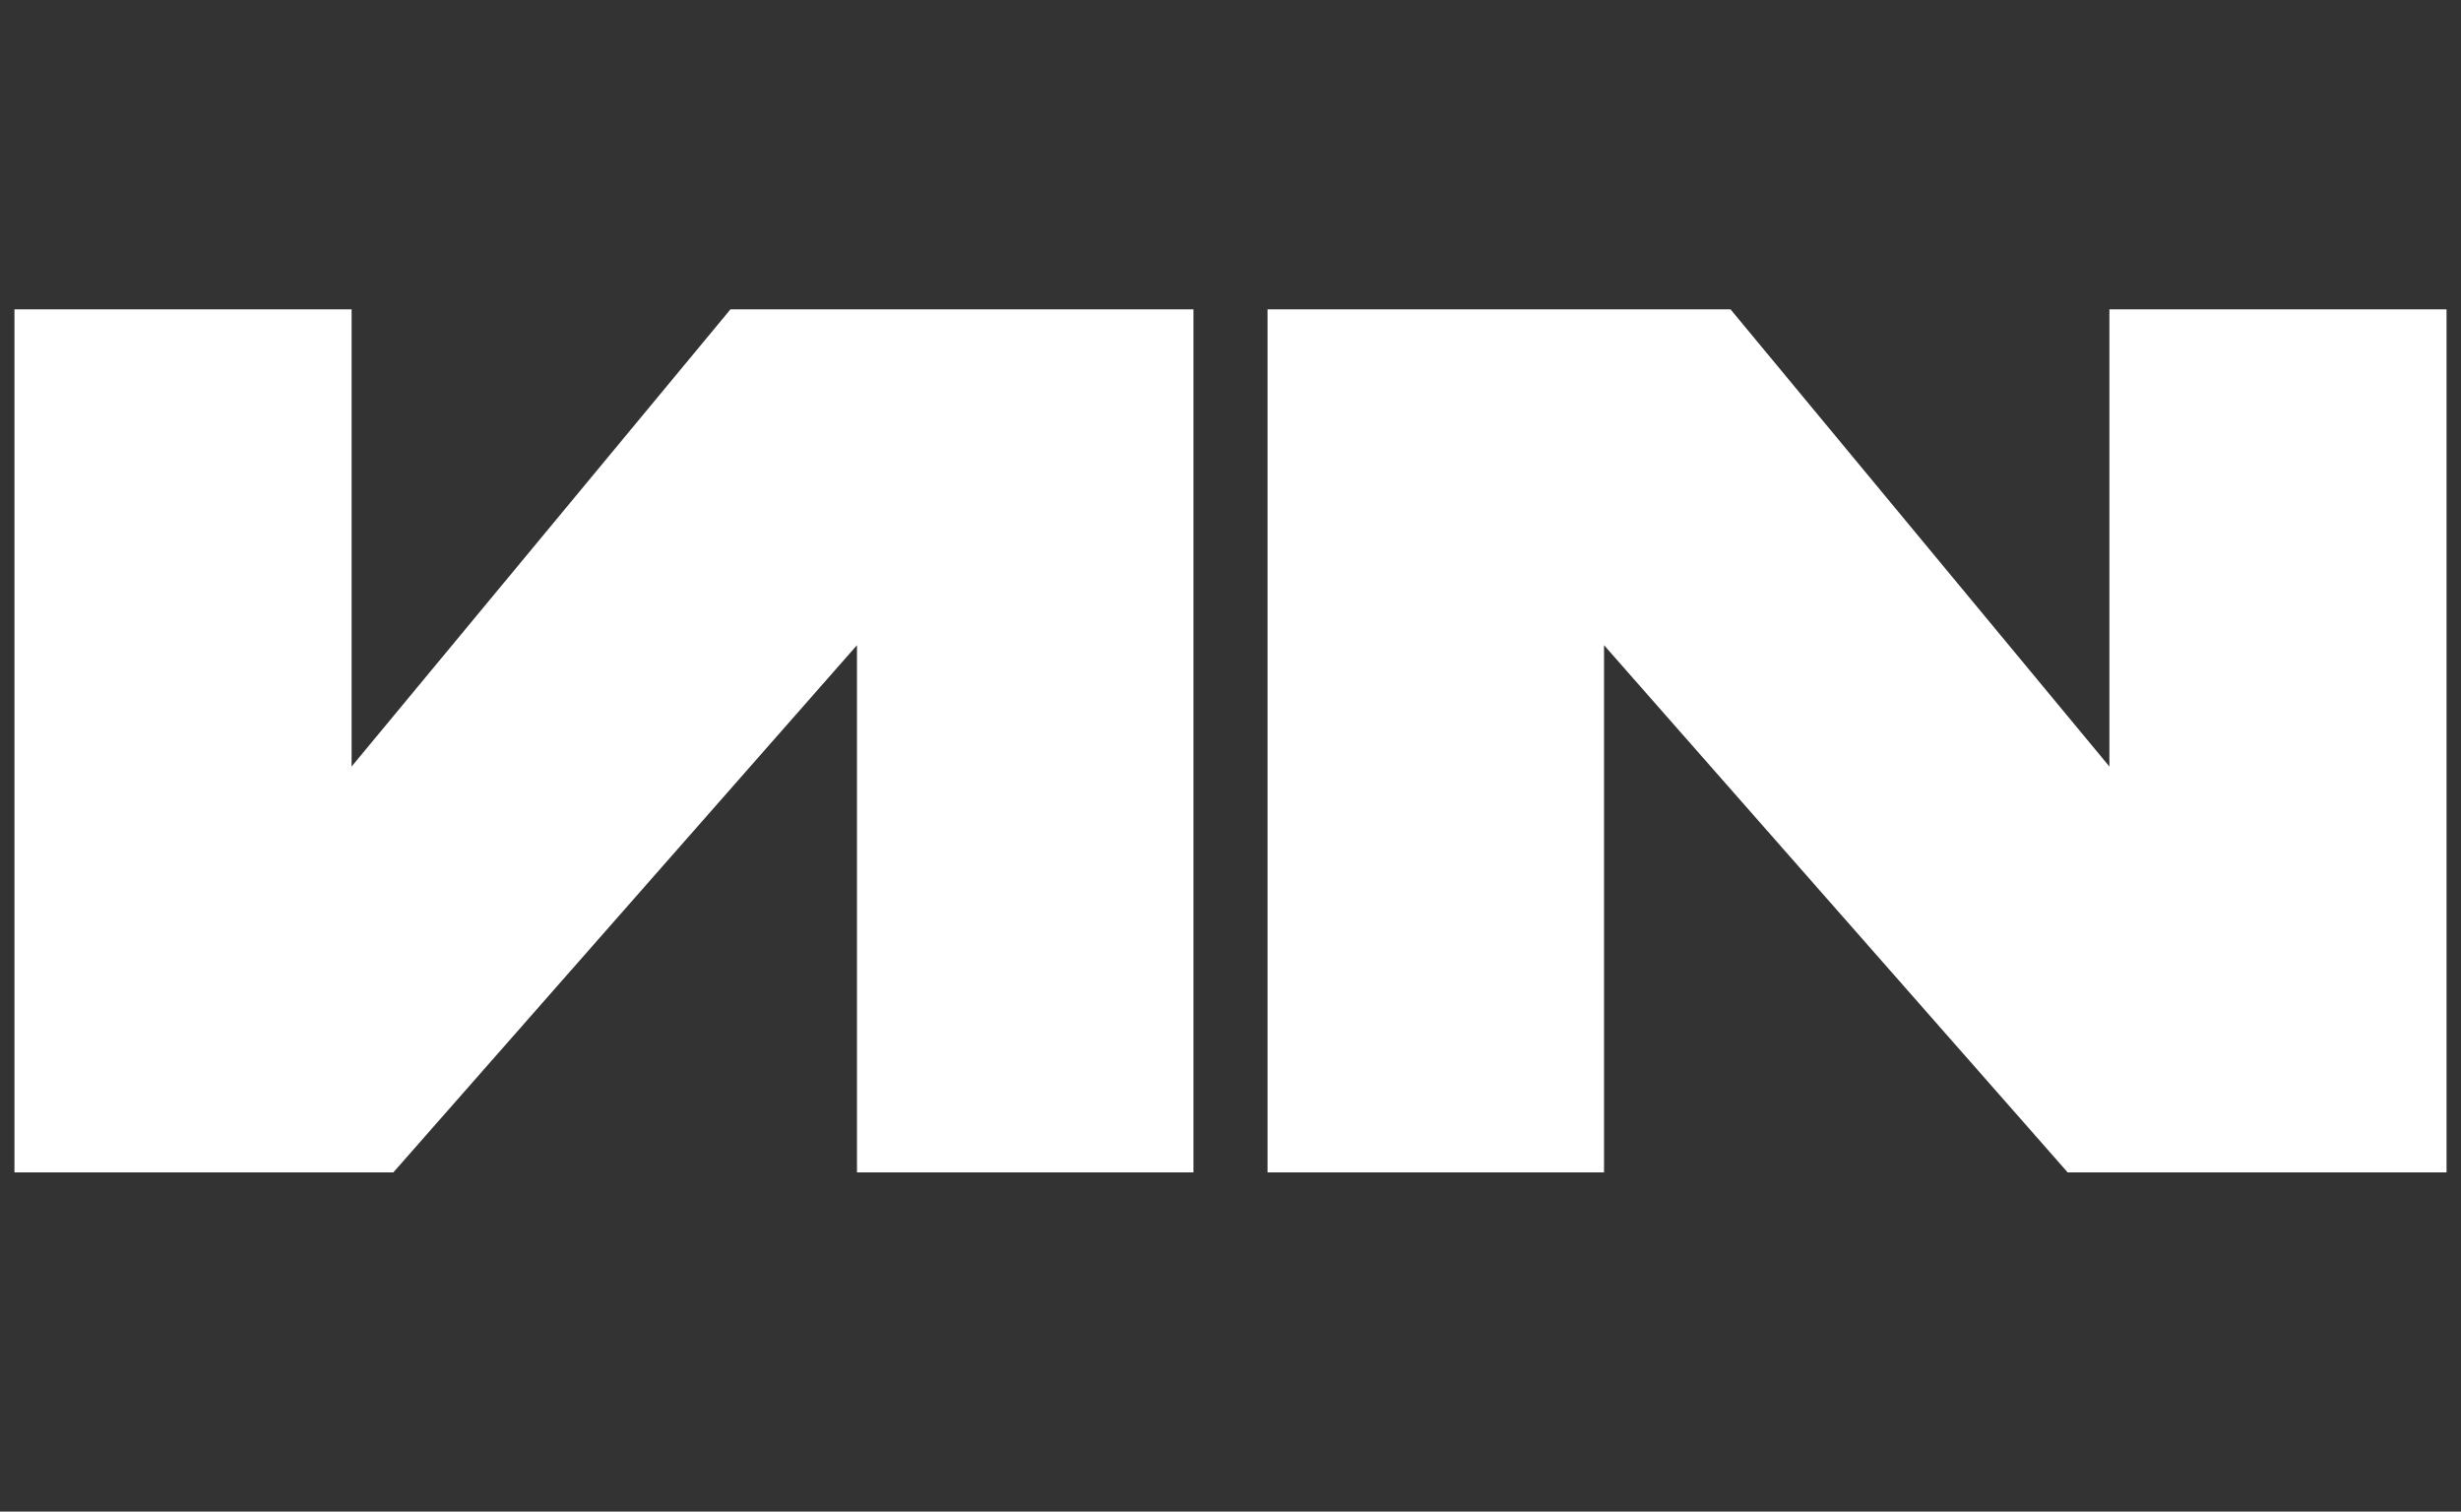 <svg width="814" height="500" viewBox="0 0 814 500" fill="none" xmlns="http://www.w3.org/2000/svg">
<rect x="0" y="0" width="814" height="500" fill="#333333" stroke="none"/>
<path d="M116.292 102.319H4.781V387.788H130.099L283.453 213.405V387.788H394.752V102.319H241.61L116.292 253.549V102.319Z" fill="white"/>
<path d="M697.708 102.319H809.219V387.788H683.901L530.547 213.405V387.788H419.248V102.319H572.39L697.708 253.549V102.319Z" fill="white"/>
</svg>
